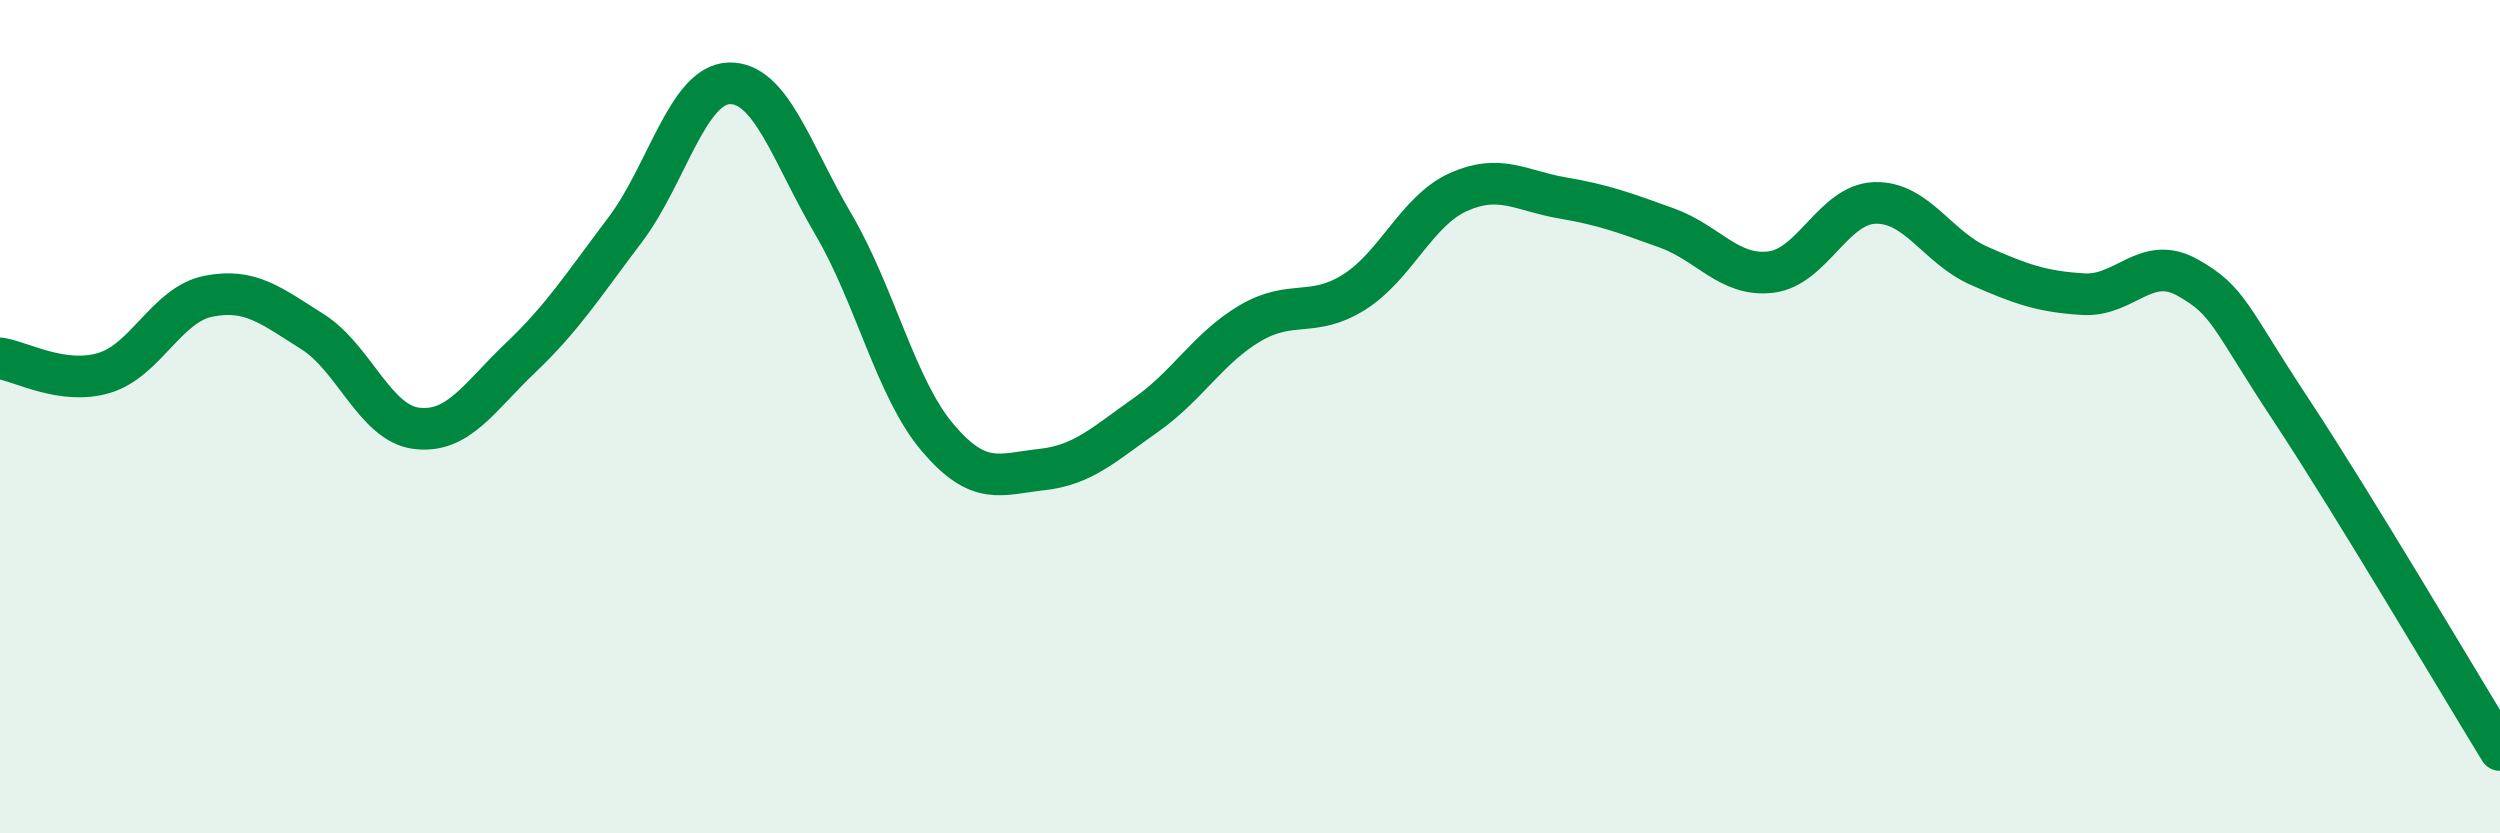 
    <svg width="60" height="20" viewBox="0 0 60 20" xmlns="http://www.w3.org/2000/svg">
      <path
        d="M 0,8.6 C 0.5,8.67 1.5,9.25 2.5,8.95 C 3.5,8.65 4,7.31 5,7.11 C 6,6.91 6.5,7.33 7.5,7.96 C 8.5,8.59 9,10.16 10,10.28 C 11,10.4 11.5,9.53 12.5,8.58 C 13.5,7.63 14,6.84 15,5.52 C 16,4.2 16.5,2.03 17.5,2 C 18.5,1.97 19,3.68 20,5.38 C 21,7.08 21.5,9.32 22.5,10.5 C 23.5,11.68 24,11.38 25,11.27 C 26,11.16 26.5,10.66 27.5,9.96 C 28.5,9.26 29,8.35 30,7.76 C 31,7.17 31.5,7.64 32.5,7.01 C 33.5,6.38 34,5.06 35,4.61 C 36,4.16 36.5,4.58 37.5,4.75 C 38.5,4.92 39,5.11 40,5.47 C 41,5.83 41.5,6.65 42.5,6.53 C 43.5,6.41 44,4.9 45,4.87 C 46,4.84 46.5,5.94 47.5,6.38 C 48.5,6.82 49,7 50,7.06 C 51,7.12 51.5,6.1 52.5,6.66 C 53.5,7.22 53.5,7.59 55,9.86 C 56.5,12.13 59,16.37 60,18L60 20L0 20Z"
        fill="#008740"
        opacity="0.1"
        stroke-linecap="round"
        stroke-linejoin="round"
      />
      <path
        d="M 0,8.6 C 0.5,8.67 1.5,9.25 2.5,8.95 C 3.5,8.65 4,7.31 5,7.11 C 6,6.91 6.5,7.33 7.5,7.96 C 8.5,8.59 9,10.16 10,10.28 C 11,10.4 11.5,9.53 12.5,8.58 C 13.5,7.63 14,6.84 15,5.52 C 16,4.2 16.5,2.03 17.5,2 C 18.5,1.97 19,3.68 20,5.38 C 21,7.08 21.5,9.32 22.5,10.5 C 23.5,11.68 24,11.38 25,11.27 C 26,11.16 26.5,10.66 27.5,9.96 C 28.5,9.26 29,8.35 30,7.76 C 31,7.17 31.5,7.64 32.5,7.01 C 33.5,6.38 34,5.06 35,4.61 C 36,4.16 36.5,4.58 37.5,4.75 C 38.5,4.92 39,5.11 40,5.47 C 41,5.83 41.5,6.65 42.5,6.53 C 43.5,6.41 44,4.9 45,4.87 C 46,4.84 46.5,5.94 47.5,6.38 C 48.5,6.82 49,7 50,7.06 C 51,7.12 51.5,6.1 52.5,6.66 C 53.5,7.22 53.5,7.59 55,9.86 C 56.5,12.13 59,16.37 60,18"
        stroke="#008740"
        stroke-width="1"
        fill="none"
        stroke-linecap="round"
        stroke-linejoin="round"
      />
    </svg>
  